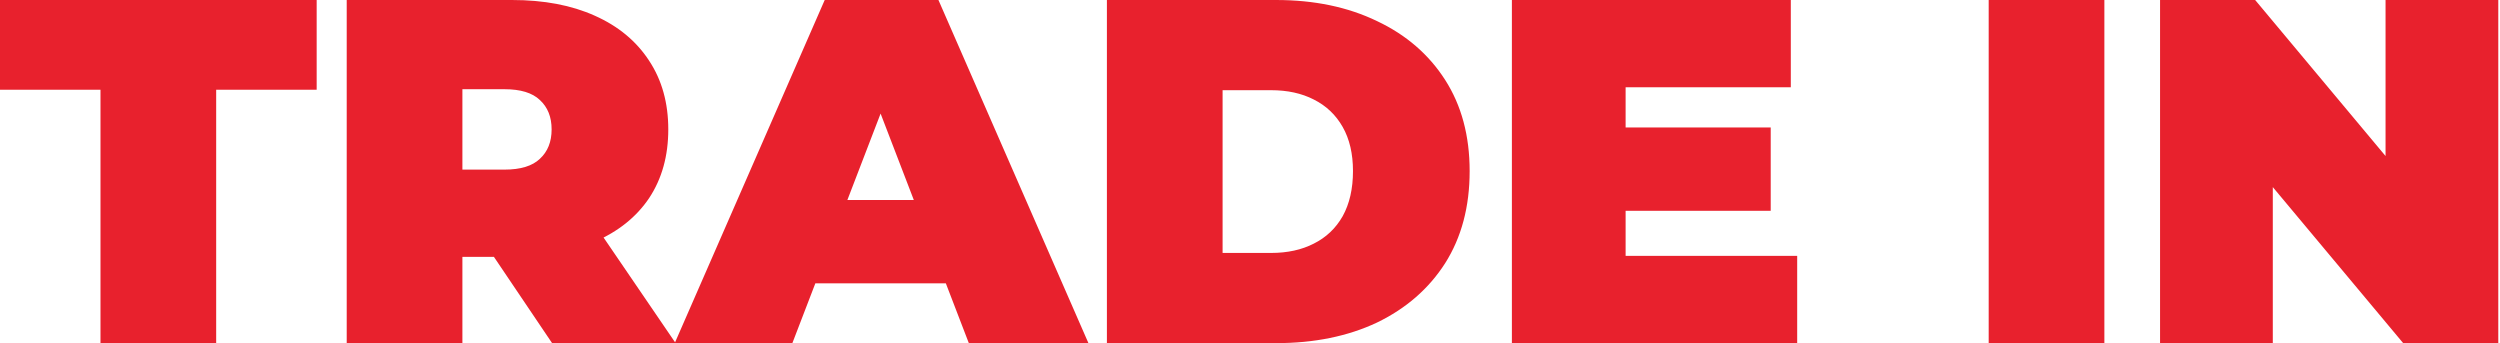 <svg width="1275" height="175" viewBox="0 0 1275 175" fill="none" xmlns="http://www.w3.org/2000/svg">
<path d="M51.25 175V45.75H4.74975e-08V-1.19209e-05H161.5V45.75H110.25V175H51.25ZM176.824 175V-1.19209e-05H261.074C277.408 -1.19209e-05 291.491 2.667 303.324 8C315.324 13.333 324.574 21 331.074 31C337.574 40.833 340.824 52.5 340.824 66C340.824 79.5 337.574 91.167 331.074 101C324.574 110.667 315.324 118.083 303.324 123.25C291.491 128.417 277.408 131 261.074 131H209.574L235.824 106.75V175H176.824ZM281.574 175L238.574 111.25H301.074L344.574 175H281.574ZM235.824 113.25L209.574 86.5H257.324C265.491 86.5 271.491 84.667 275.324 81C279.324 77.333 281.324 72.333 281.324 66C281.324 59.667 279.324 54.667 275.324 51C271.491 47.333 265.491 45.5 257.324 45.5H209.574L235.824 18.75V113.25ZM344.104 175L420.604 -1.19209e-05H478.604L555.104 175H494.104L437.604 28H460.604L404.104 175H344.104ZM389.604 144.5L404.604 102H485.104L500.104 144.5H389.604ZM564.52 175V-1.19209e-05H650.77C670.27 -1.19209e-05 687.436 3.583 702.27 10.75C717.103 17.75 728.686 27.75 737.02 40.75C745.353 53.75 749.52 69.25 749.52 87.25C749.52 105.417 745.353 121.083 737.02 134.25C728.686 147.25 717.103 157.333 702.27 164.5C687.436 171.5 670.27 175 650.77 175H564.52ZM623.52 129H648.27C656.603 129 663.853 127.417 670.02 124.25C676.353 121.083 681.27 116.417 684.77 110.25C688.27 103.917 690.02 96.25 690.02 87.25C690.02 78.417 688.27 70.917 684.77 64.75C681.27 58.583 676.353 53.917 670.02 50.75C663.853 47.583 656.603 46 648.27 46H623.52V129ZM825.063 65H903.063V107.5H825.063V65ZM829.063 130.5H916.563V175H771.063V-1.19209e-05H913.313V44.5H829.063V130.5ZM1014.23 175V-1.19209e-05H1073.23V175H1014.23ZM1101.63 175V-1.19209e-05H1150.13L1239.13 106.5H1216.63V-1.19209e-05H1274.13V175H1225.63L1136.63 68.5H1159.13V175H1101.63Z" fill="#E8212D"/>
</svg>
